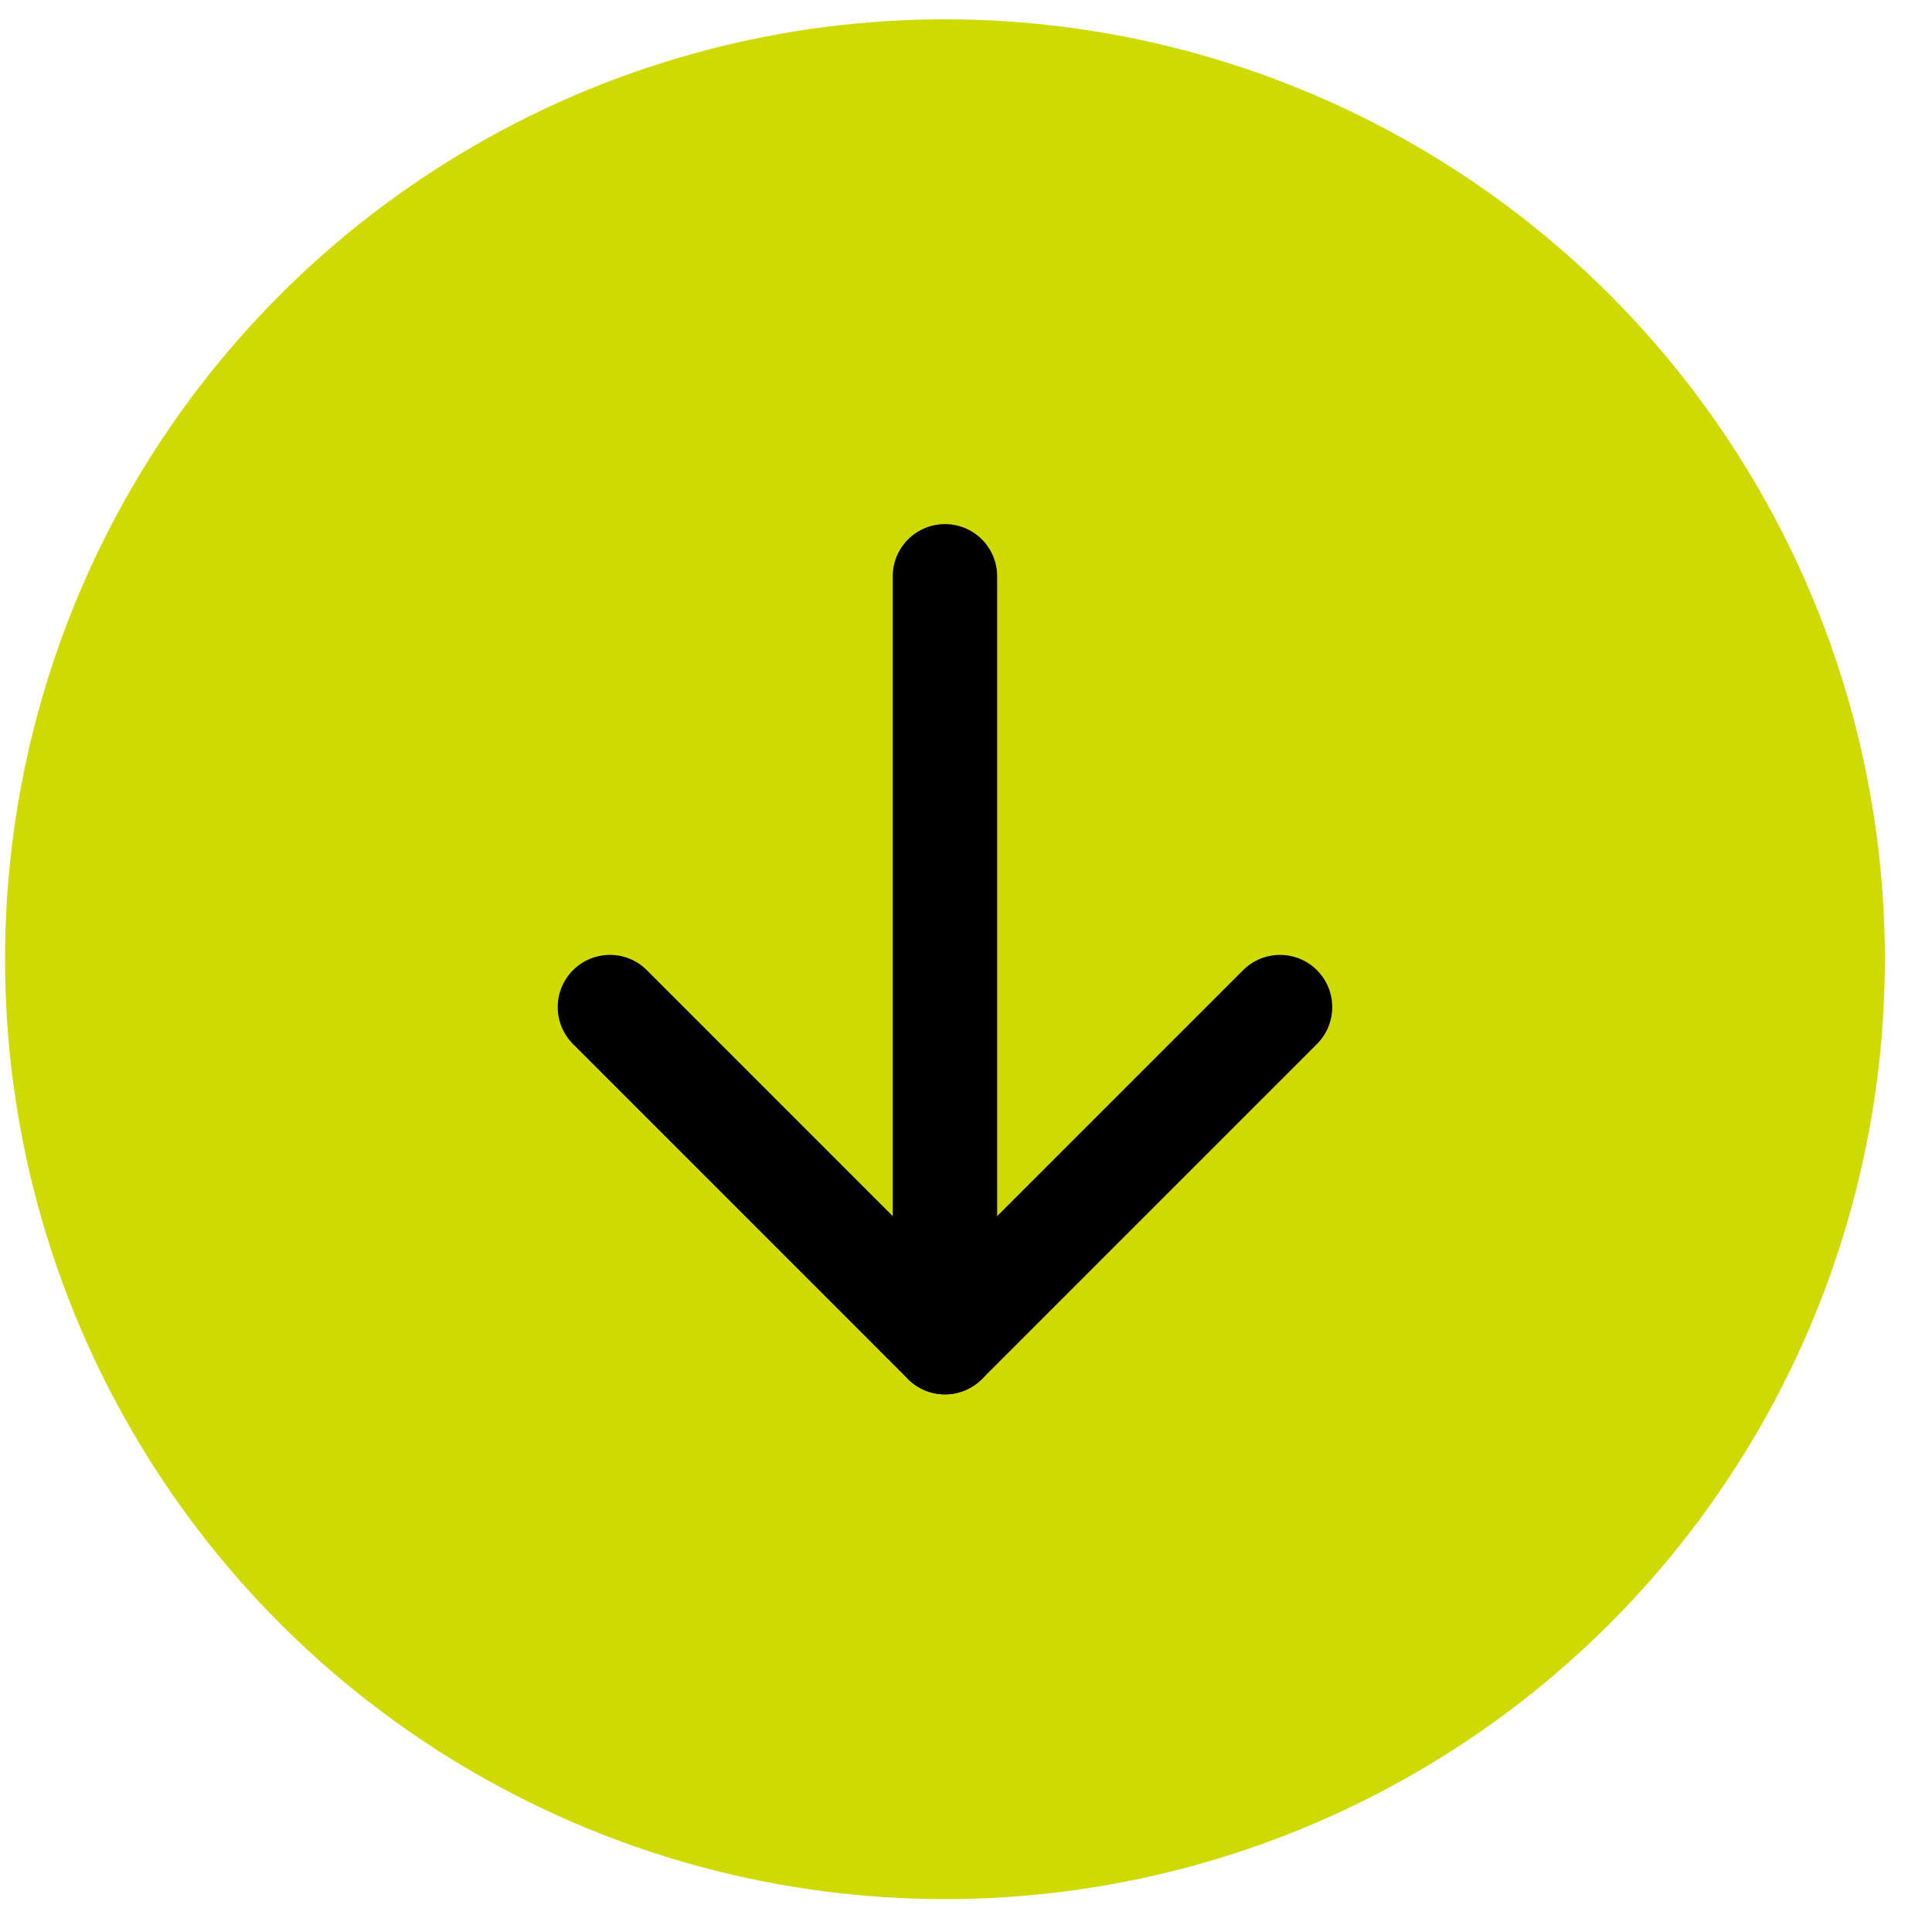 <svg width="37" height="37" viewBox="0 0 37 37" fill="none" xmlns="http://www.w3.org/2000/svg">
<circle cx="18.097" cy="18.37" r="18" fill="#CFDB00"/>
<path d="M18.097 25.704V11.037" stroke="black" stroke-width="2" stroke-linecap="round" stroke-linejoin="round"/>
<path d="M11.681 19.287L18.097 25.704L24.514 19.287" stroke="black" stroke-width="2" stroke-linecap="round" stroke-linejoin="round"/>
</svg>
